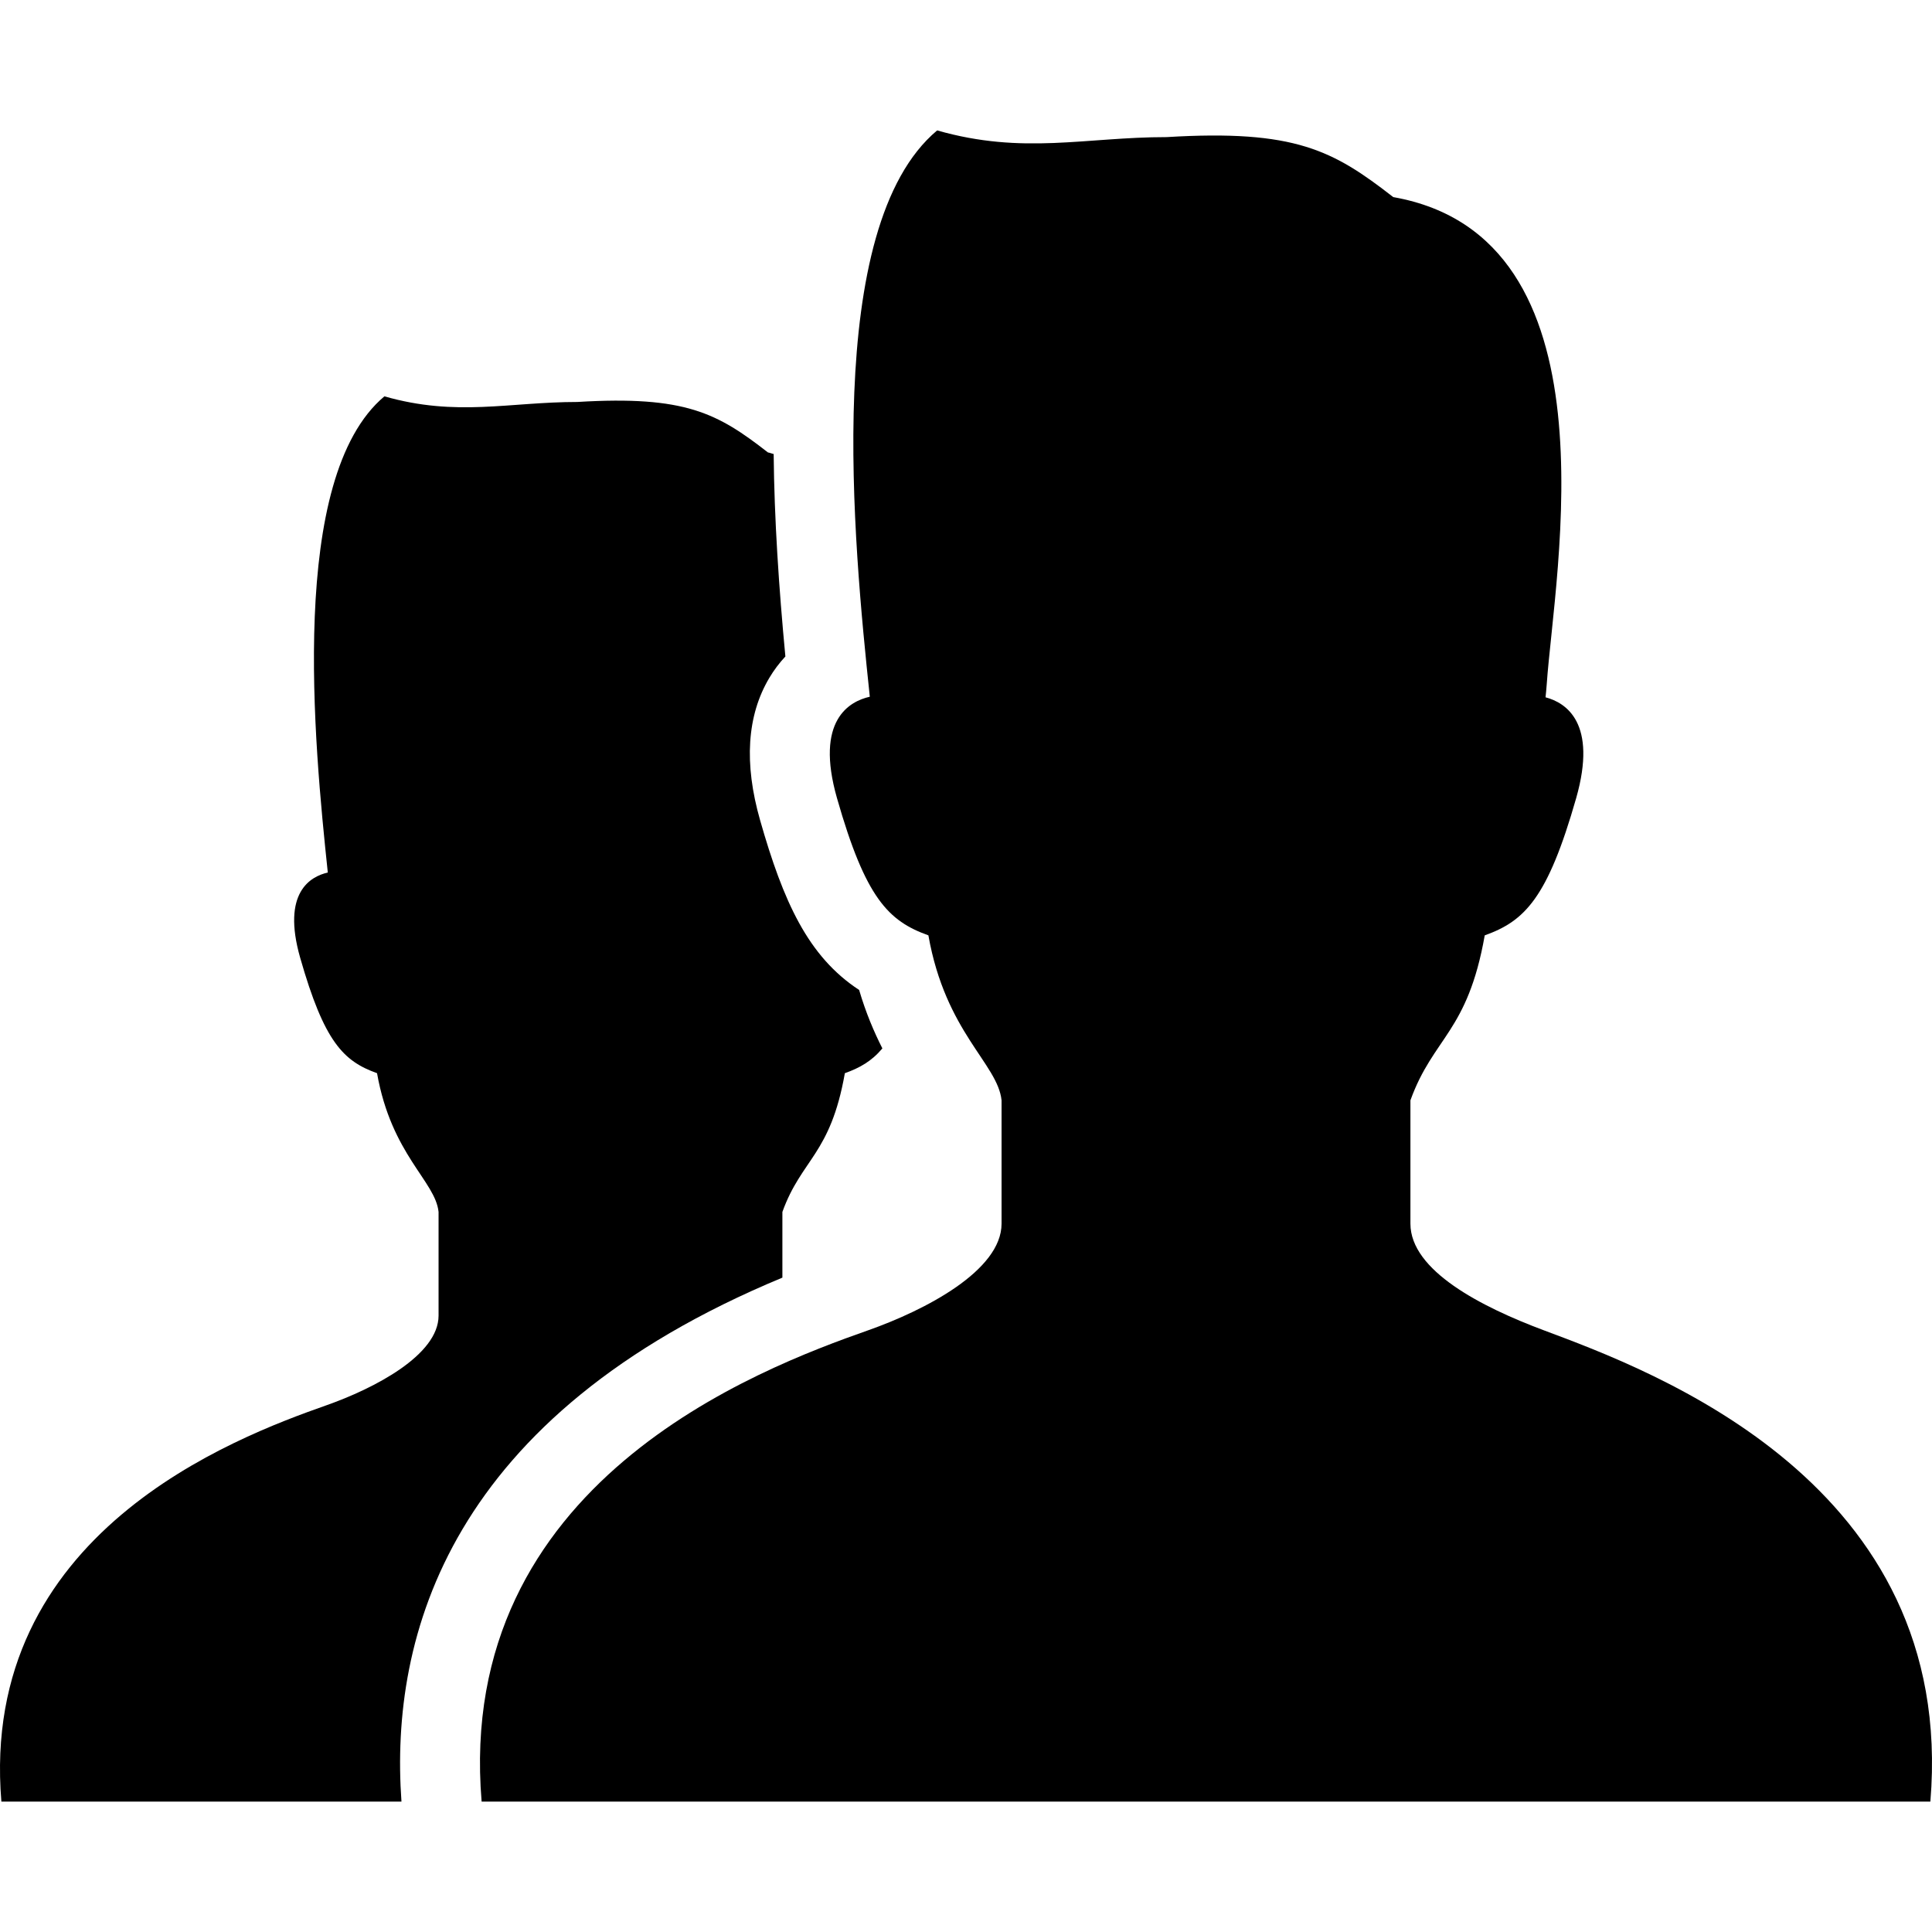 <?xml version="1.0" encoding="utf-8"?>

<!DOCTYPE svg PUBLIC "-//W3C//DTD SVG 1.1//EN" "http://www.w3.org/Graphics/SVG/1.1/DTD/svg11.dtd">
<!-- Скачано с сайта svg4.ru / Downloaded from svg4.ru -->
<svg height="800px" width="800px" version="1.1" id="_x32_" xmlns="http://www.w3.org/2000/svg" xmlns:xlink="http://www.w3.org/1999/xlink" 
	 viewBox="0 0 512 512"  xml:space="preserve">
<style type="text/css">
	.st0{fill:#000000;}
</style>
<g>
	<path class="st0" d="M207.341,338.586c0-4.961,0-10.62,0-17.41c5.086-14.105,12.731-15.12,16.555-36.767
		c3.905-1.393,7.08-3.16,9.943-6.569c-2.222-4.388-4.388-9.46-6.162-15.491c-13.566-8.888-20.101-23.448-26.25-45.006
		c-4.299-15.043-3.478-27.712,2.429-37.663c1.228-2.07,2.664-3.975,4.278-5.707c-1.739-18.376-2.94-36.469-3.106-53.651
		c-0.538-0.117-0.973-0.324-1.518-0.421c-13.366-10.4-21.847-15.112-50.498-13.374c-18.142,0-31.929,4.002-51.14-1.49
		c-25.635,21.502-18.59,92.129-15.002,126.196c-4.513,1.015-12.29,5.204-7.315,22.607c6.362,22.289,11.455,27.381,20.363,30.569
		c3.83,21.647,15.464,28.603,16.306,36.767c0,11.882,0,20.542,0,27.477c0,10.476-17.085,19.308-29.727,23.766
		c-24.318,8.57-92.071,33.936-86.132,105.019h106.026C103.233,433.33,119.118,375.193,207.341,338.586z"/>
	<path class="st0" d="M409.134,352.545c-16.527-6.183-35.358-15.809-35.358-28.264c0-8.246,0-18.549,0-32.681
		c6.052-16.775,15.146-17.976,19.694-43.722c10.599-3.788,16.658-9.847,24.228-36.352c5.686-19.95-2.691-25.305-8.115-26.733
		c0.11-1.063,0.221-2.132,0.31-3.388c2.05-29.879,19.397-118.572-40.665-129.171c-15.899-12.366-25.987-17.969-60.062-15.899
		c-21.571-0.007-37.966,4.755-60.814-1.774c-30.487,25.574-22.109,109.56-17.845,150.08c-5.362,1.201-14.609,6.183-8.695,26.885
		c7.563,26.505,13.622,32.564,24.221,36.352c4.547,25.746,18.382,34.013,19.39,43.722c0,14.132,0,24.434,0,32.681
		c0,12.456-20.322,22.965-35.358,28.264c-28.92,10.192-109.491,40.361-102.432,124.893h383.932
		C518.624,392.906,437.853,363.289,409.134,352.545z"/>
</g>
</svg>